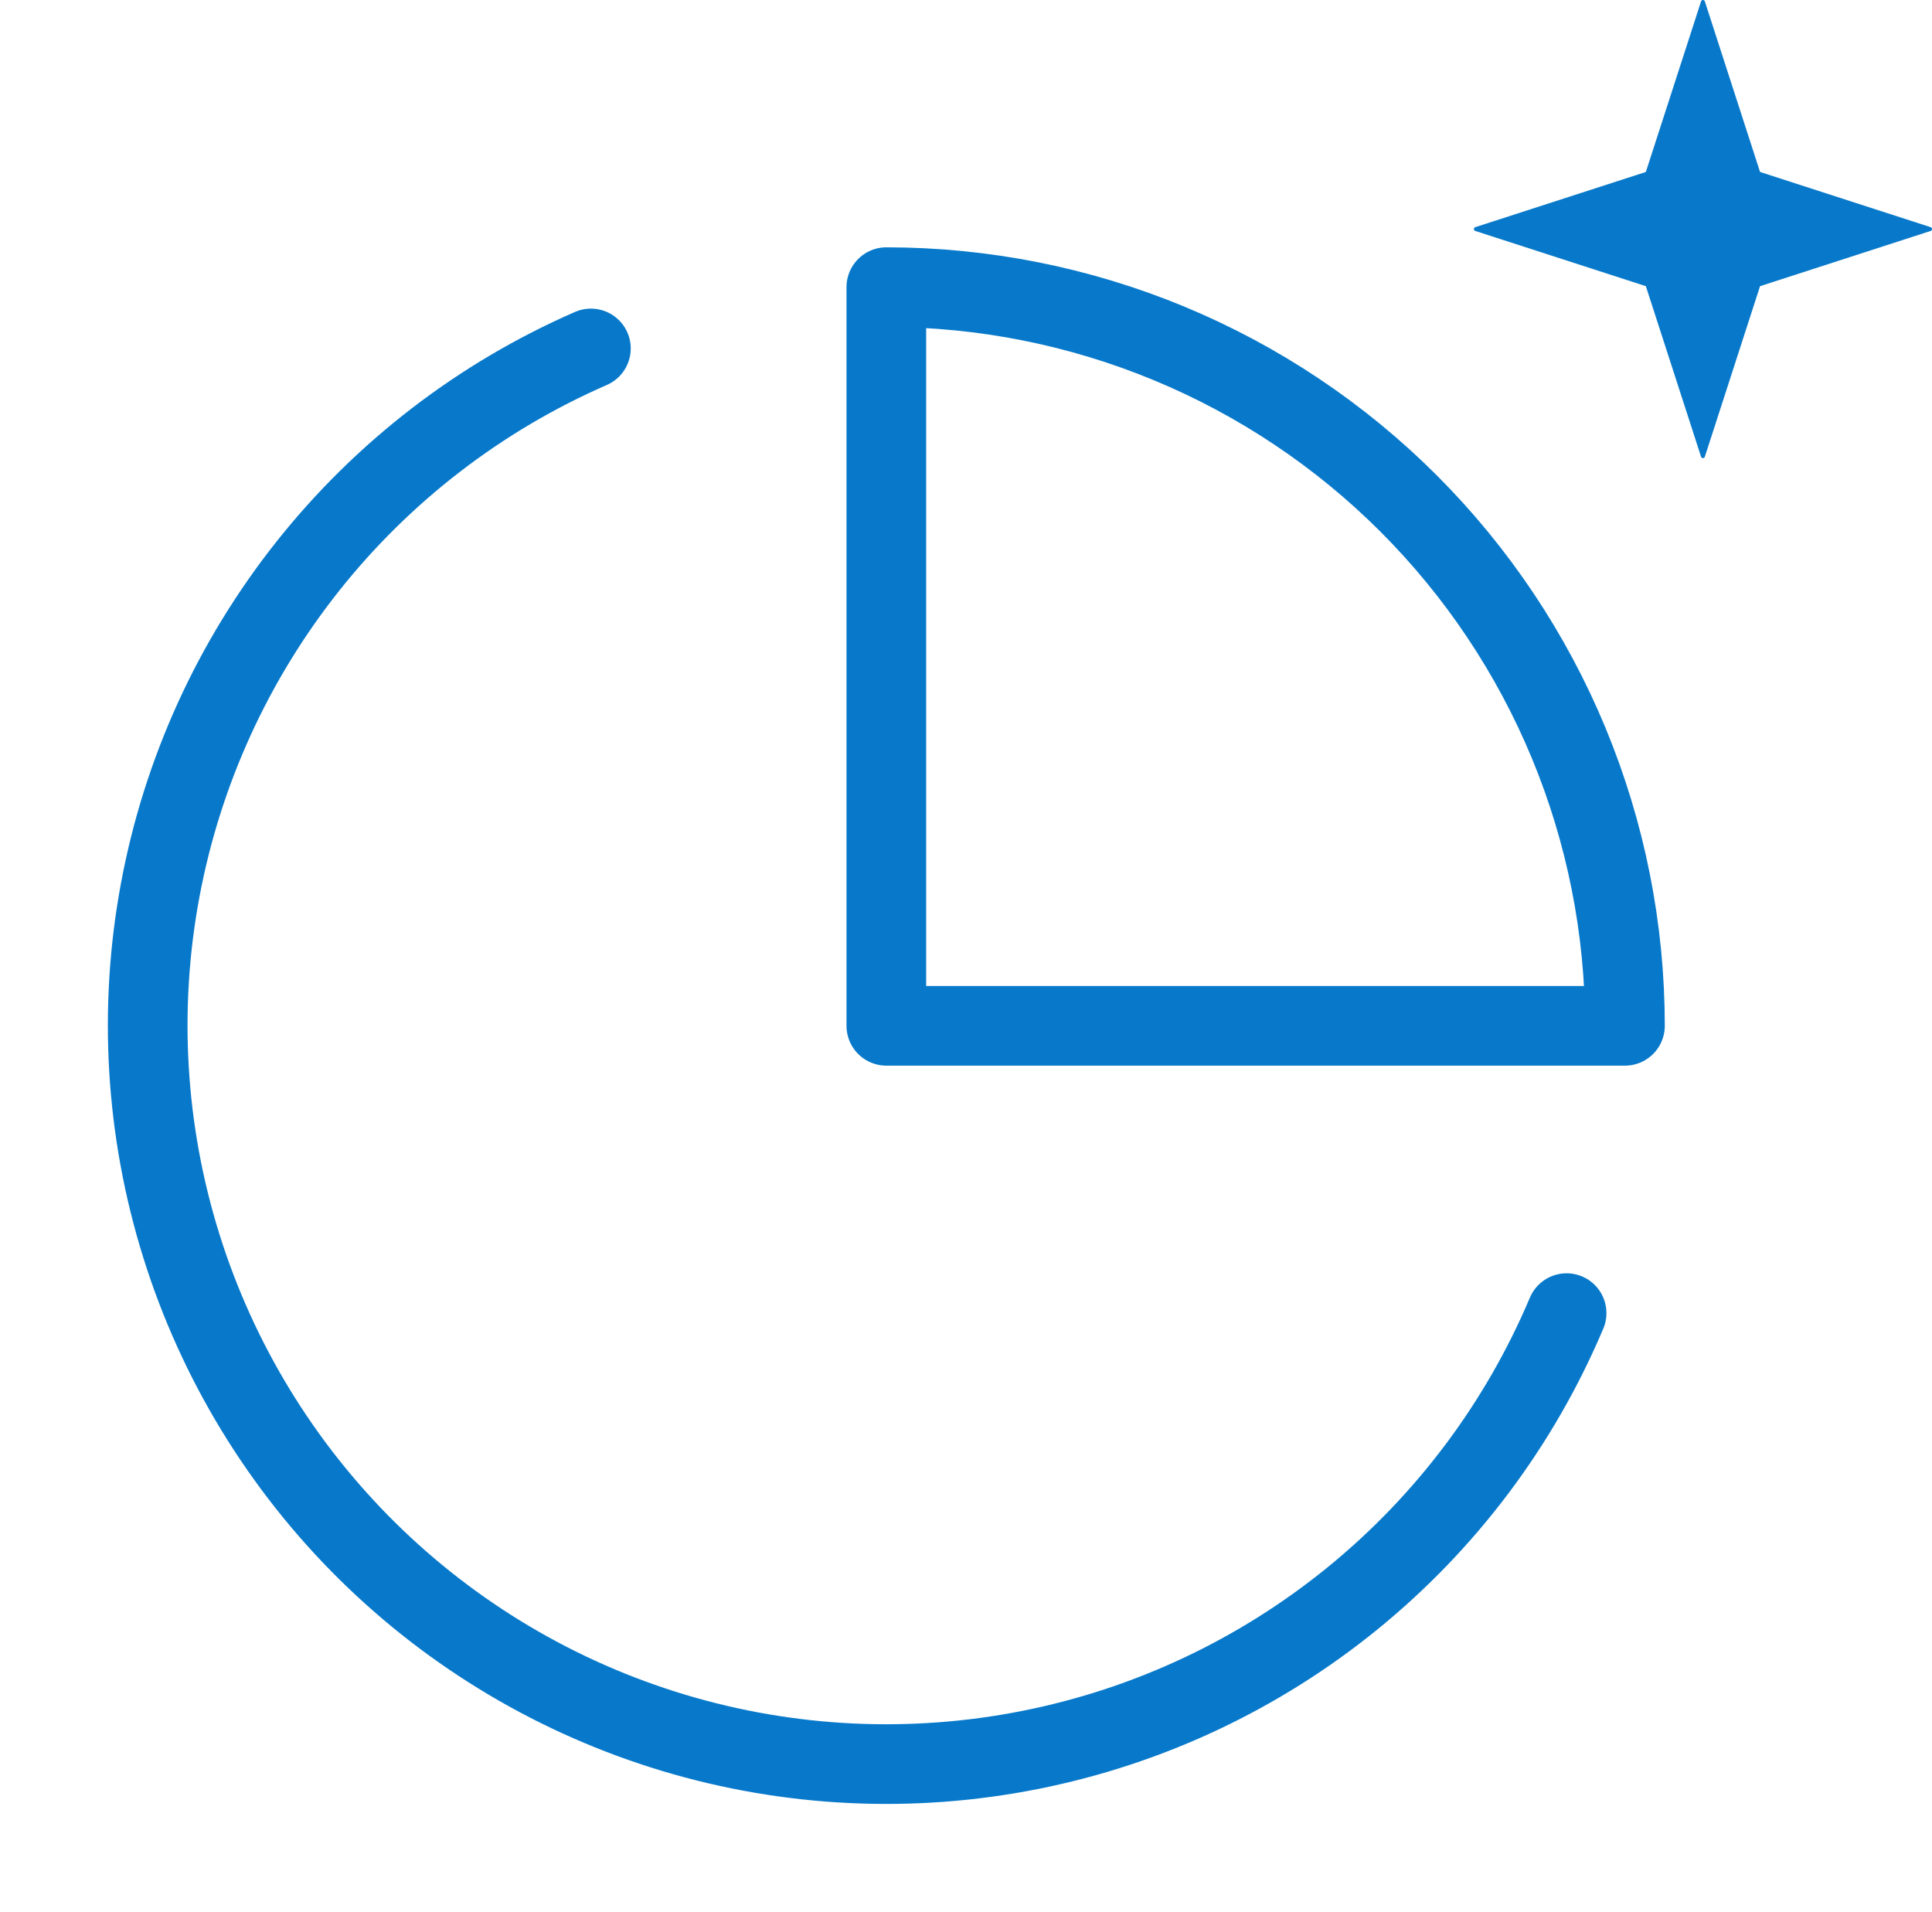 <svg width="97" height="96" viewBox="0 0 97 96" fill="none" xmlns="http://www.w3.org/2000/svg">
<path d="M78.654 65.925C76.295 71.504 72.605 76.421 67.907 80.244C63.209 84.068 57.645 86.683 51.703 87.859C45.761 89.036 39.621 88.74 33.821 86.995C28.02 85.251 22.735 82.112 18.427 77.854C14.119 73.595 10.921 68.346 9.11 62.565C7.3 56.785 6.933 50.649 8.042 44.694C9.151 38.739 11.702 33.146 15.471 28.405C19.241 23.663 24.115 19.917 29.667 17.494M81.584 51.5C81.584 46.63 80.624 41.808 78.761 37.309C76.897 32.81 74.165 28.722 70.722 25.278C67.278 21.835 63.191 19.103 58.691 17.239C54.192 15.376 49.37 14.417 44.5 14.417V51.5H81.584Z" stroke="#0879CA" stroke-width="4" stroke-linecap="round" stroke-linejoin="round"/>
<path d="M85.595 0.069L88.367 8.633L96.931 11.405C97.023 11.435 97.023 11.566 96.931 11.595L88.367 14.367L85.595 22.931C85.565 23.023 85.434 23.023 85.405 22.931L82.633 14.367L74.069 11.595C73.977 11.565 73.977 11.434 74.069 11.405L82.633 8.633L85.405 0.069C85.435 -0.023 85.566 -0.023 85.595 0.069Z" fill="#0879CA"/>
</svg>
